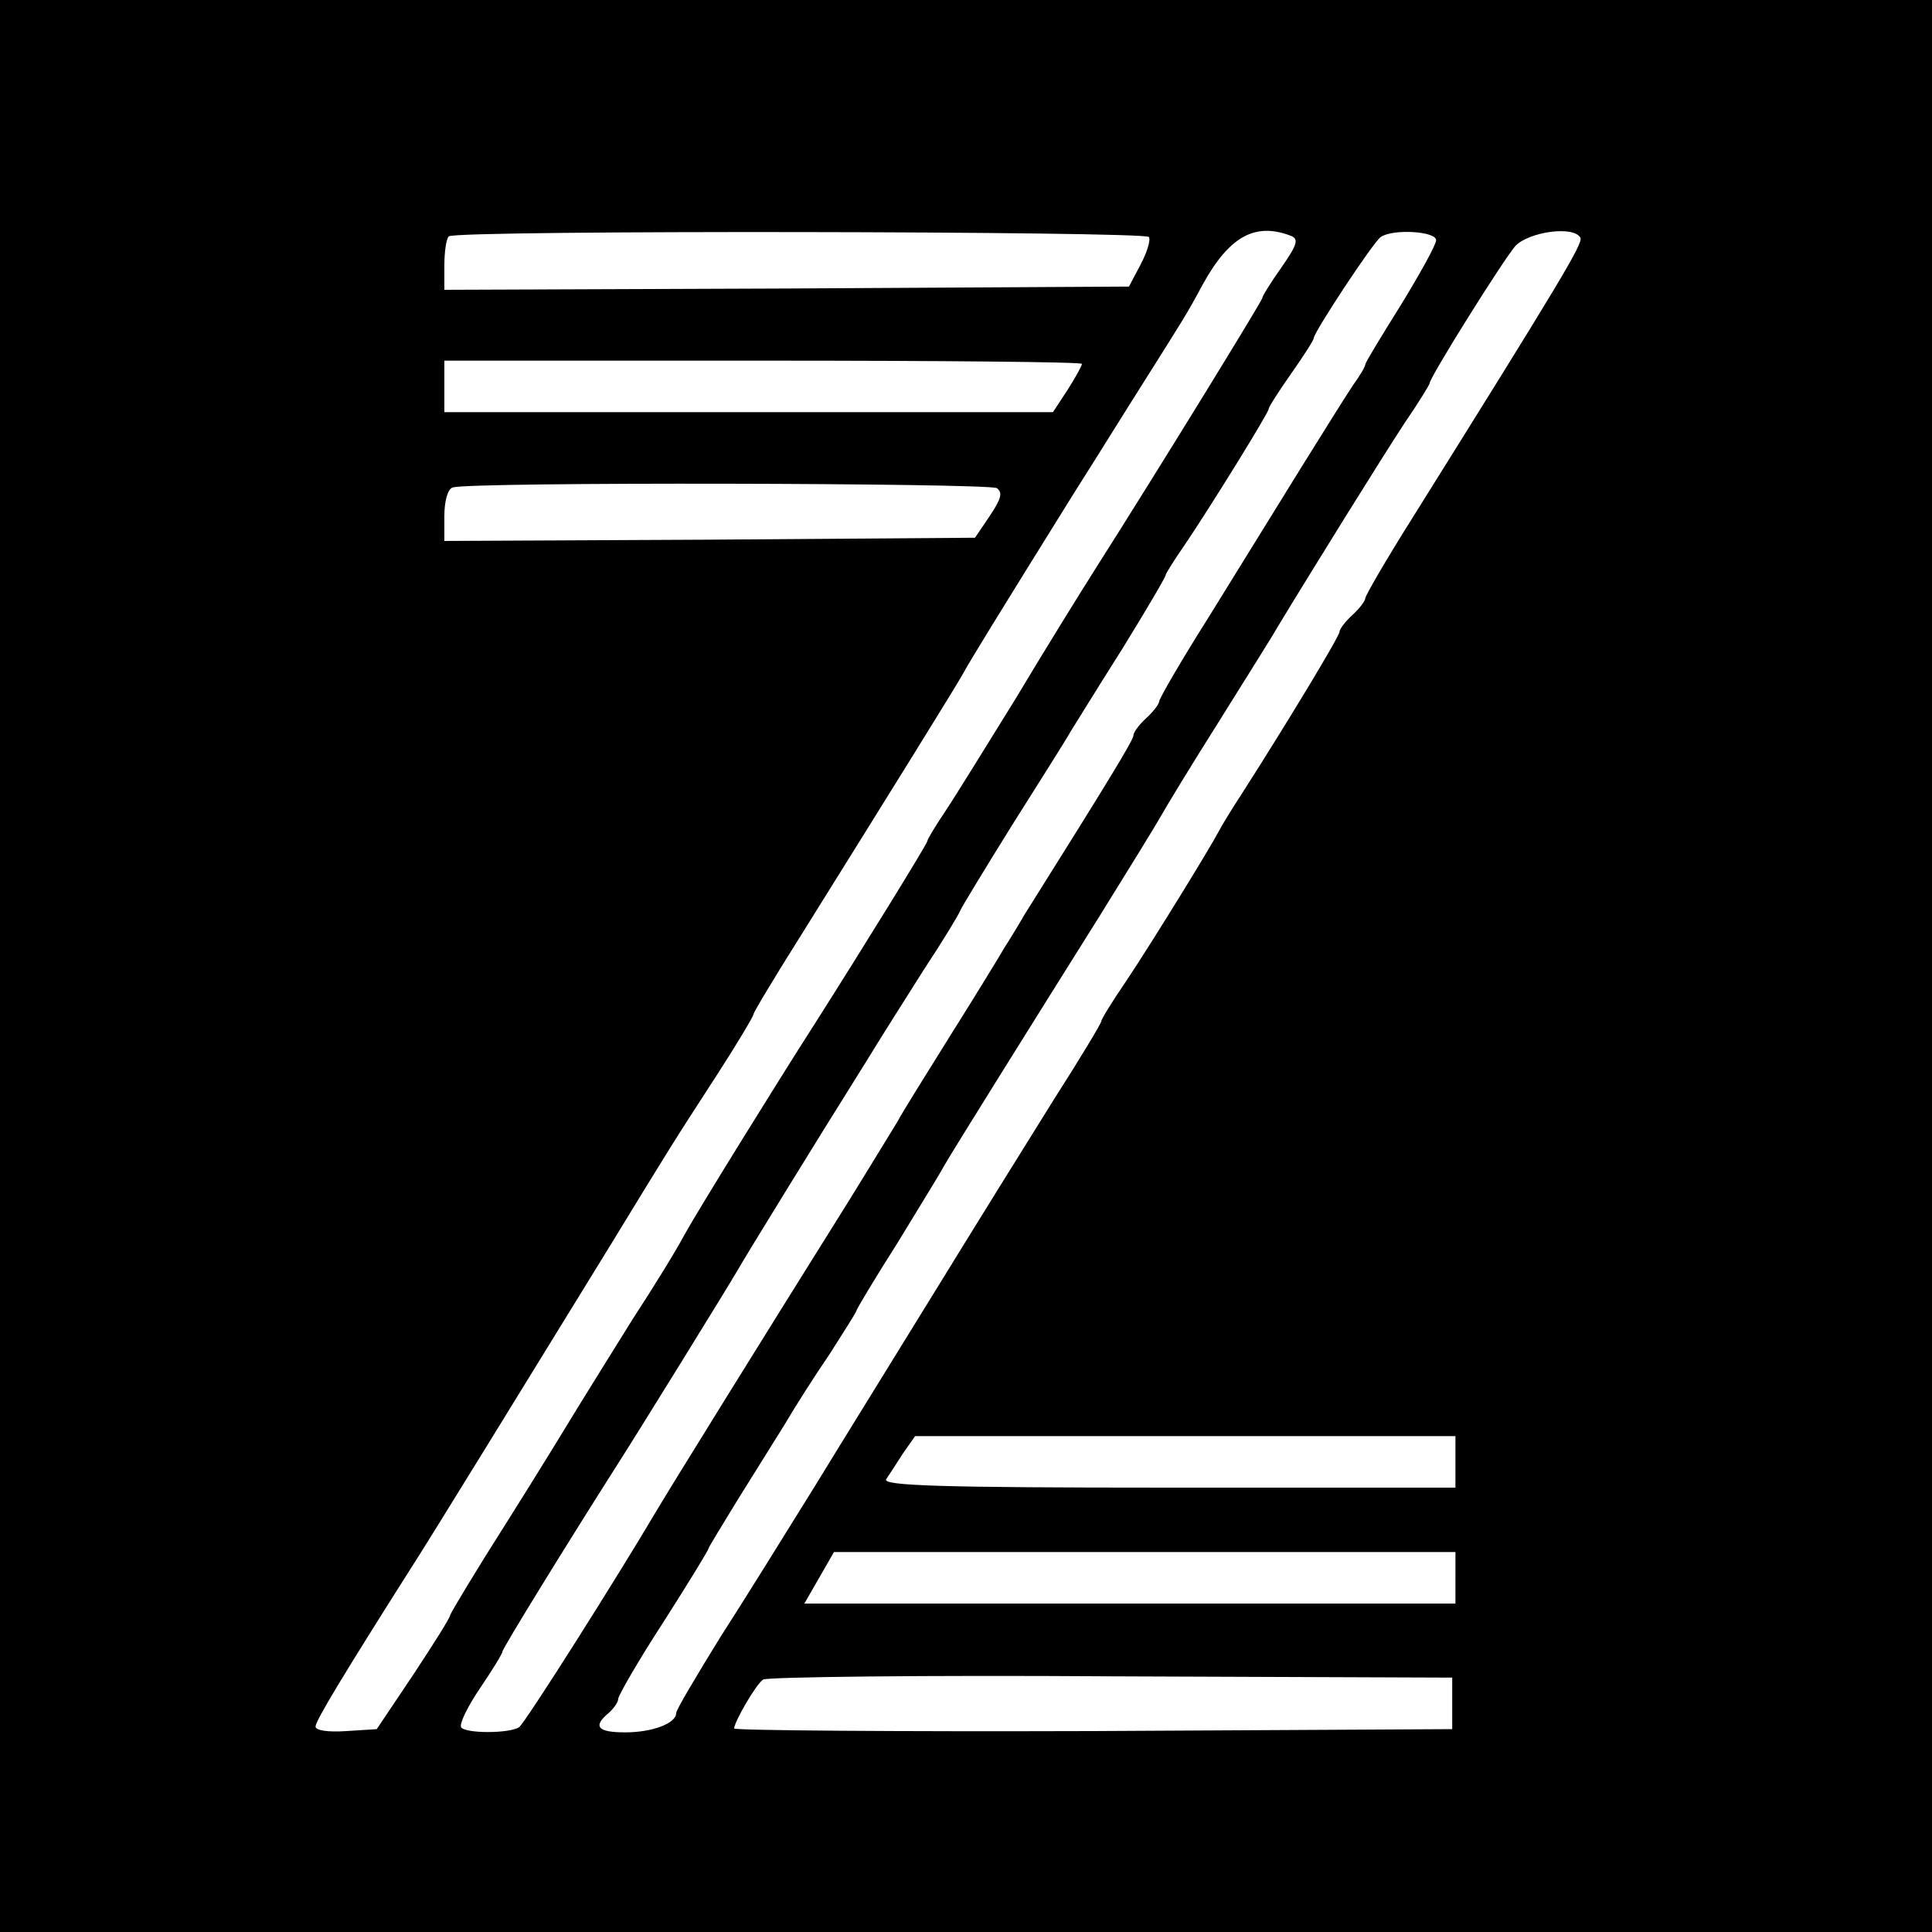 <?xml version="1.0" standalone="no"?>
<!DOCTYPE svg PUBLIC "-//W3C//DTD SVG 20010904//EN"
 "http://www.w3.org/TR/2001/REC-SVG-20010904/DTD/svg10.dtd">
<svg version="1.0" xmlns="http://www.w3.org/2000/svg"
 width="300pt" height="300pt" viewBox="0 0 300 300"
 preserveAspectRatio="xMidYMid meet">
<g transform="translate(0,300) scale(0.1,-0.1)"
fill="#000000" stroke="none">
<path d="M0 1500 l0 -1500 1500 0 1500 0 0 1500 0 1500 -1500 0 -1500 0 0
-1500z m1784 1132 c3 -5 -3 -24 -13 -43 l-18 -34 -532 -3 -531 -2 0 38 c0 21
3 42 7 45 10 10 1081 8 1087 -1z m220 2 c13 -5 11 -13 -14 -49 -17 -24 -30
-45 -30 -48 0 -4 -166 -274 -257 -417 -26 -41 -83 -133 -126 -205 -44 -71 -92
-149 -108 -173 -16 -24 -29 -45 -29 -48 0 -4 -100 -166 -175 -284 -59 -92
-181 -289 -202 -327 -12 -23 -49 -83 -81 -132 -31 -50 -68 -109 -82 -132 -14
-23 -64 -105 -112 -181 -49 -77 -88 -142 -89 -146 0 -4 -26 -45 -57 -92 l-57
-85 -47 -3 c-29 -2 -48 1 -48 7 0 9 43 80 145 241 25 38 192 310 315 510 91
149 92 151 164 262 31 48 56 90 56 93 0 3 33 58 74 123 141 226 241 387 252
407 9 17 57 95 169 275 12 19 53 84 91 145 87 138 85 134 112 184 41 74 81 96
136 75z m226 -7 c0 -7 -25 -52 -55 -101 -30 -48 -55 -89 -55 -92 0 -3 -8 -17
-19 -32 -10 -15 -47 -74 -83 -132 -36 -58 -99 -160 -141 -228 -43 -68 -77
-127 -77 -131 0 -4 -9 -16 -20 -26 -11 -10 -20 -22 -20 -27 0 -7 -39 -71 -169
-278 -8 -14 -22 -37 -31 -51 -8 -14 -46 -76 -85 -138 -38 -61 -75 -120 -81
-132 -7 -11 -42 -69 -78 -127 -134 -214 -279 -448 -296 -477 -62 -105 -205
-331 -214 -337 -15 -10 -84 -10 -90 0 -3 5 10 32 29 60 19 28 35 54 35 57 0 5
100 167 175 285 31 48 178 286 190 307 10 18 120 197 199 323 22 36 63 101 91
145 29 44 54 85 56 91 2 5 39 66 82 135 43 68 84 133 90 144 7 11 42 68 80
128 37 60 67 111 67 114 0 2 13 23 29 46 38 56 131 206 131 212 0 3 16 28 35
55 19 27 35 52 35 55 0 9 93 150 104 157 19 13 86 9 86 -5z m224 4 c5 -8 -30
-66 -260 -434 -41 -65 -74 -122 -74 -126 0 -4 -9 -16 -20 -26 -11 -10 -20 -22
-20 -26 0 -7 -81 -141 -152 -252 -15 -23 -31 -49 -35 -57 -13 -25 -102 -170
-144 -233 -22 -32 -39 -60 -39 -63 0 -3 -33 -58 -74 -122 -40 -64 -122 -196
-181 -292 -59 -96 -144 -233 -188 -305 -44 -71 -111 -179 -149 -238 -37 -60
-68 -112 -68 -117 0 -16 -37 -30 -79 -30 -43 0 -51 9 -26 30 8 7 15 17 15 22
0 5 31 59 70 119 39 61 70 112 70 114 0 2 21 36 46 77 25 40 58 93 73 117 14
24 45 73 69 108 23 36 42 66 42 68 0 2 28 49 63 104 34 56 67 109 72 119 13
23 138 223 244 392 46 74 89 144 95 155 6 11 46 77 89 145 43 69 84 134 90
145 55 91 167 271 198 318 22 32 39 60 39 62 0 9 114 191 133 213 21 22 90 32
101 13z m-774 -196 c0 -3 -10 -21 -22 -40 l-23 -35 -472 0 -473 0 0 40 0 40
495 0 c272 0 495 -2 495 -5z m-132 -193 c9 -7 7 -16 -11 -43 l-23 -34 -412 -3
-412 -2 0 39 c0 22 5 42 13 44 21 9 831 7 845 -1z m712 -1512 l0 -40 -446 0
c-353 0 -444 3 -438 13 4 6 16 24 26 40 l19 27 420 0 419 0 0 -40z m0 -180 l0
-40 -505 0 -506 0 23 40 23 40 483 0 482 0 0 -40z m-5 -195 l0 -40 -557 -3
c-307 -1 -558 1 -558 4 0 10 34 69 45 76 6 4 249 7 540 5 l530 -2 0 -40z"/>
</g>
</svg>
